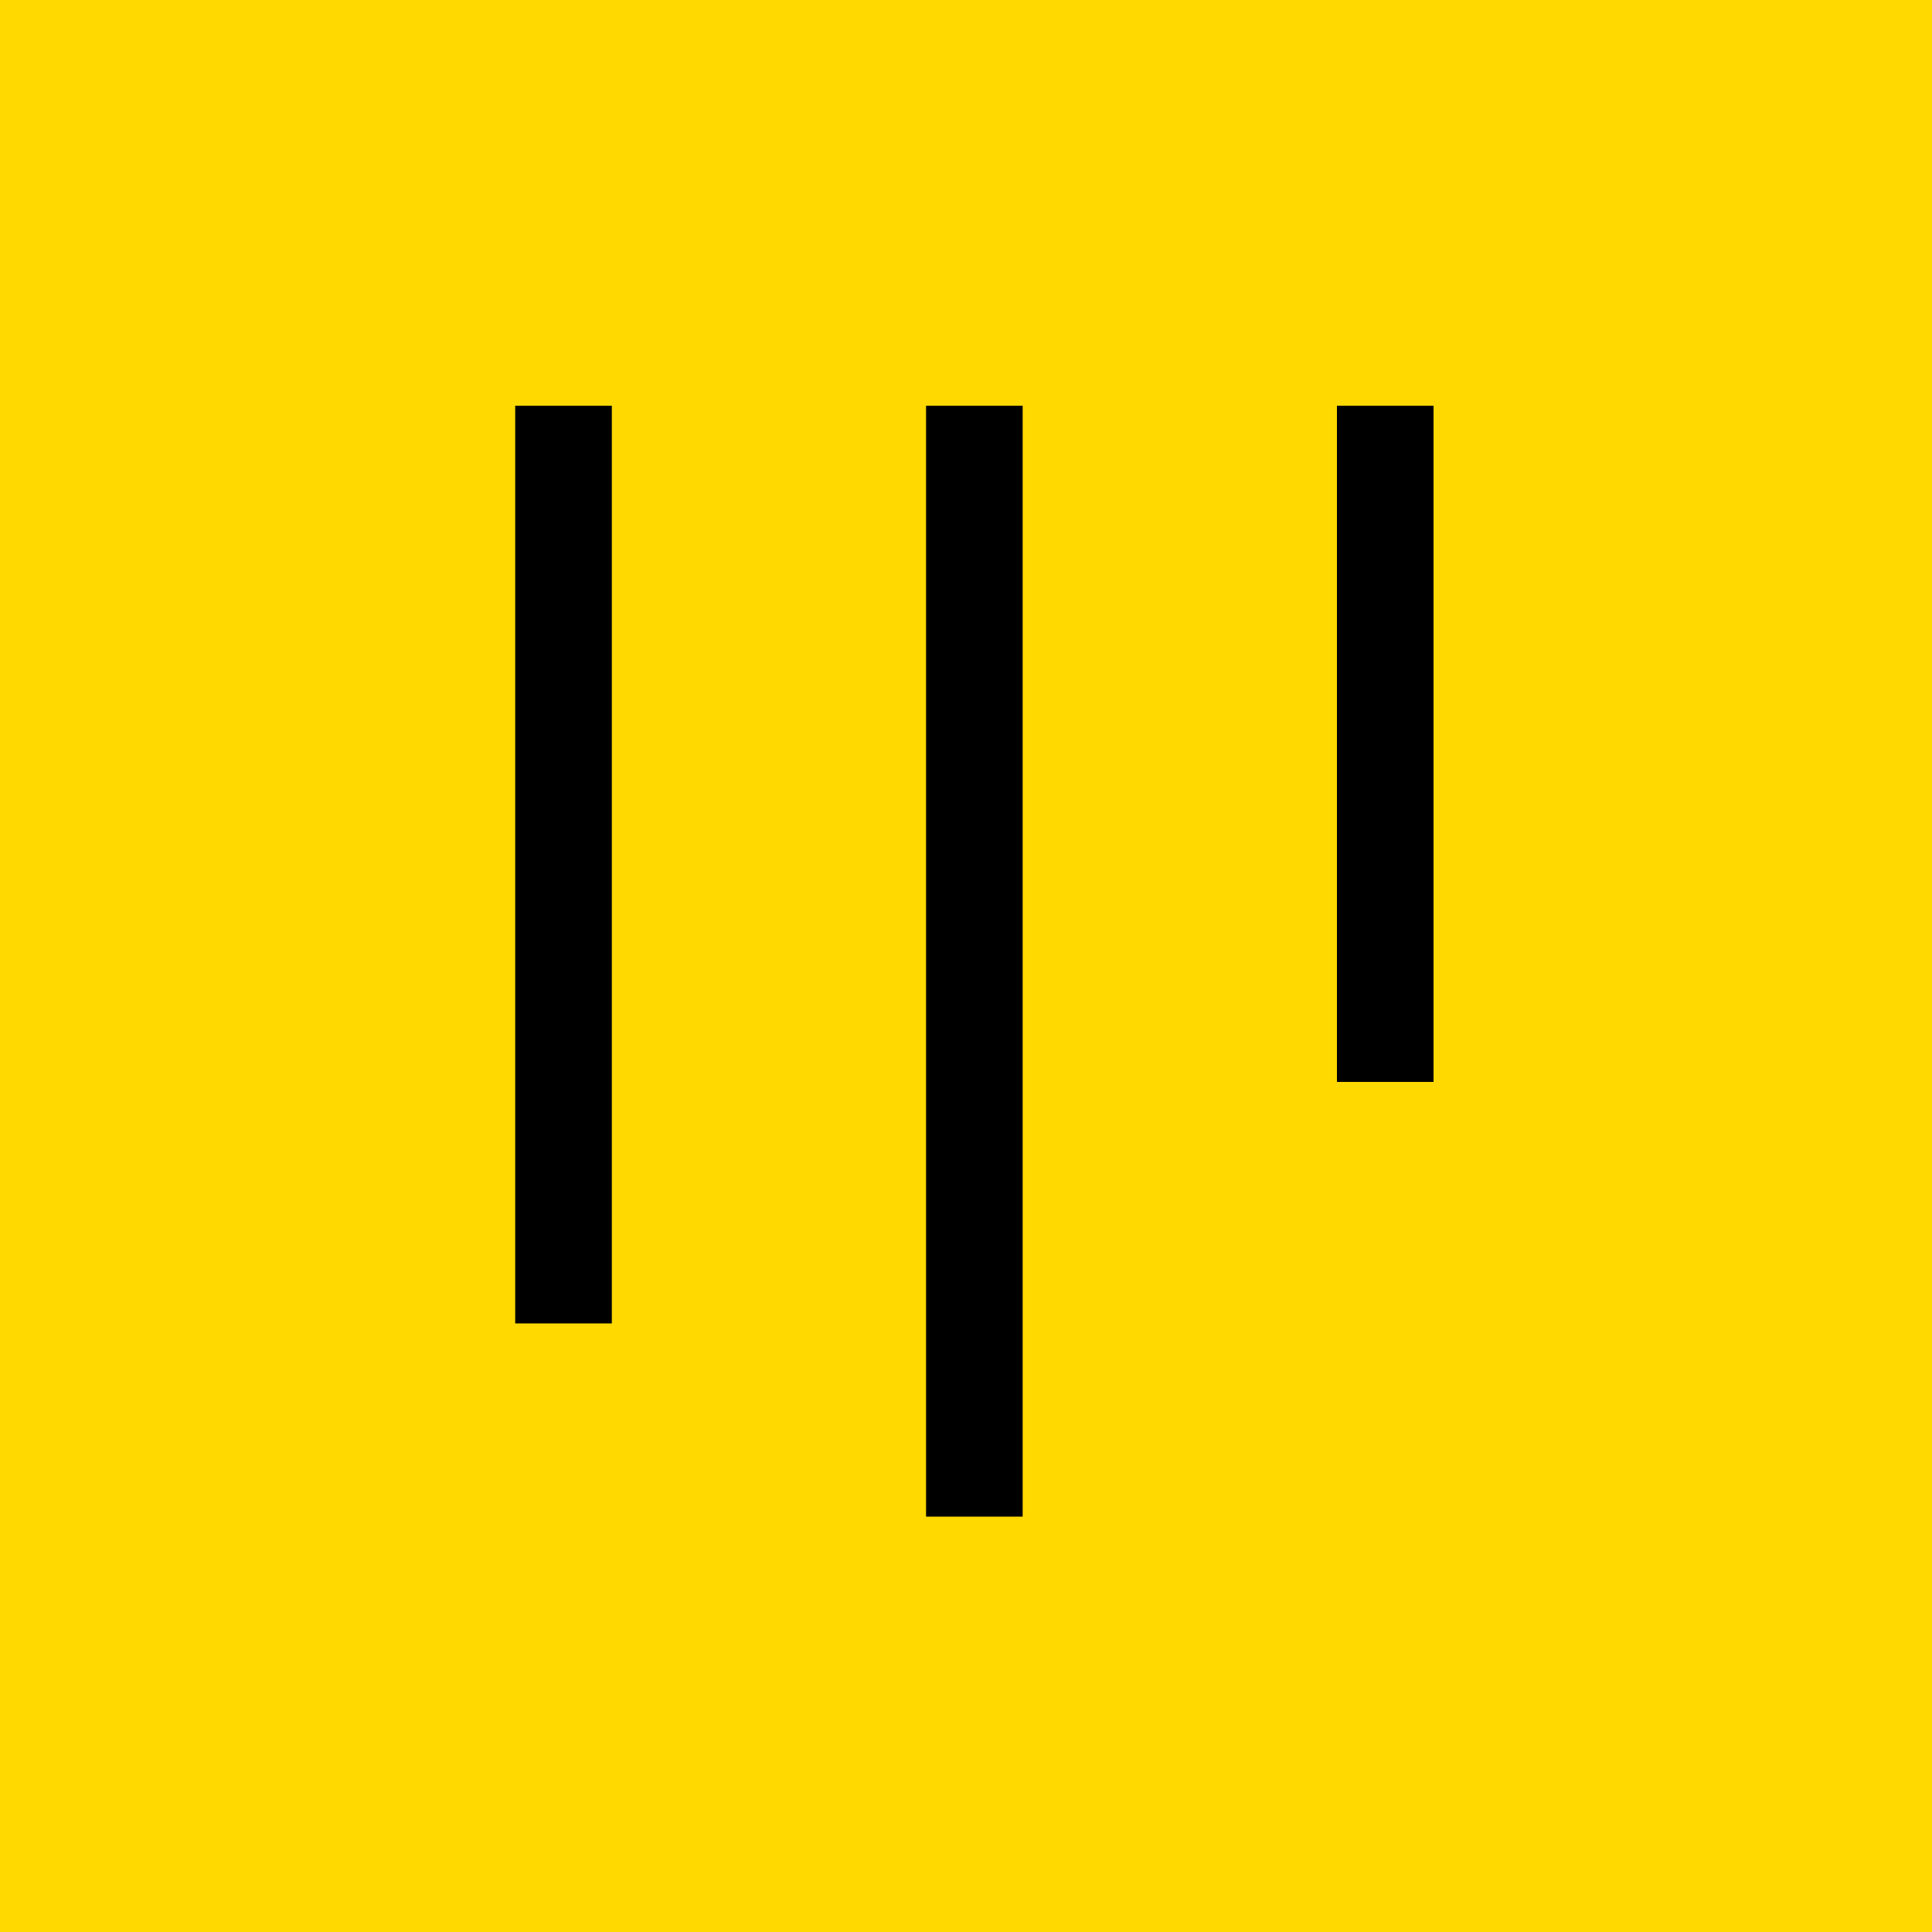 <svg width="40" height="40" viewBox="0 0 40 40" fill="none" xmlns="http://www.w3.org/2000/svg">
    <rect width="40" height="40" fill="#FFD900"/>
    <path d="M10.667 27.4H12.667L12.667 8.4L10.667 8.4L10.667 27.4Z" fill="black"/>
    <path d="M19.173 31.4H21.173L21.173 8.4L19.173 8.4L19.173 31.4Z" fill="black"/>
    <path d="M27.68 22.4H29.68L29.68 8.4L27.68 8.4L27.68 22.4Z" fill="black"/>
</svg>
